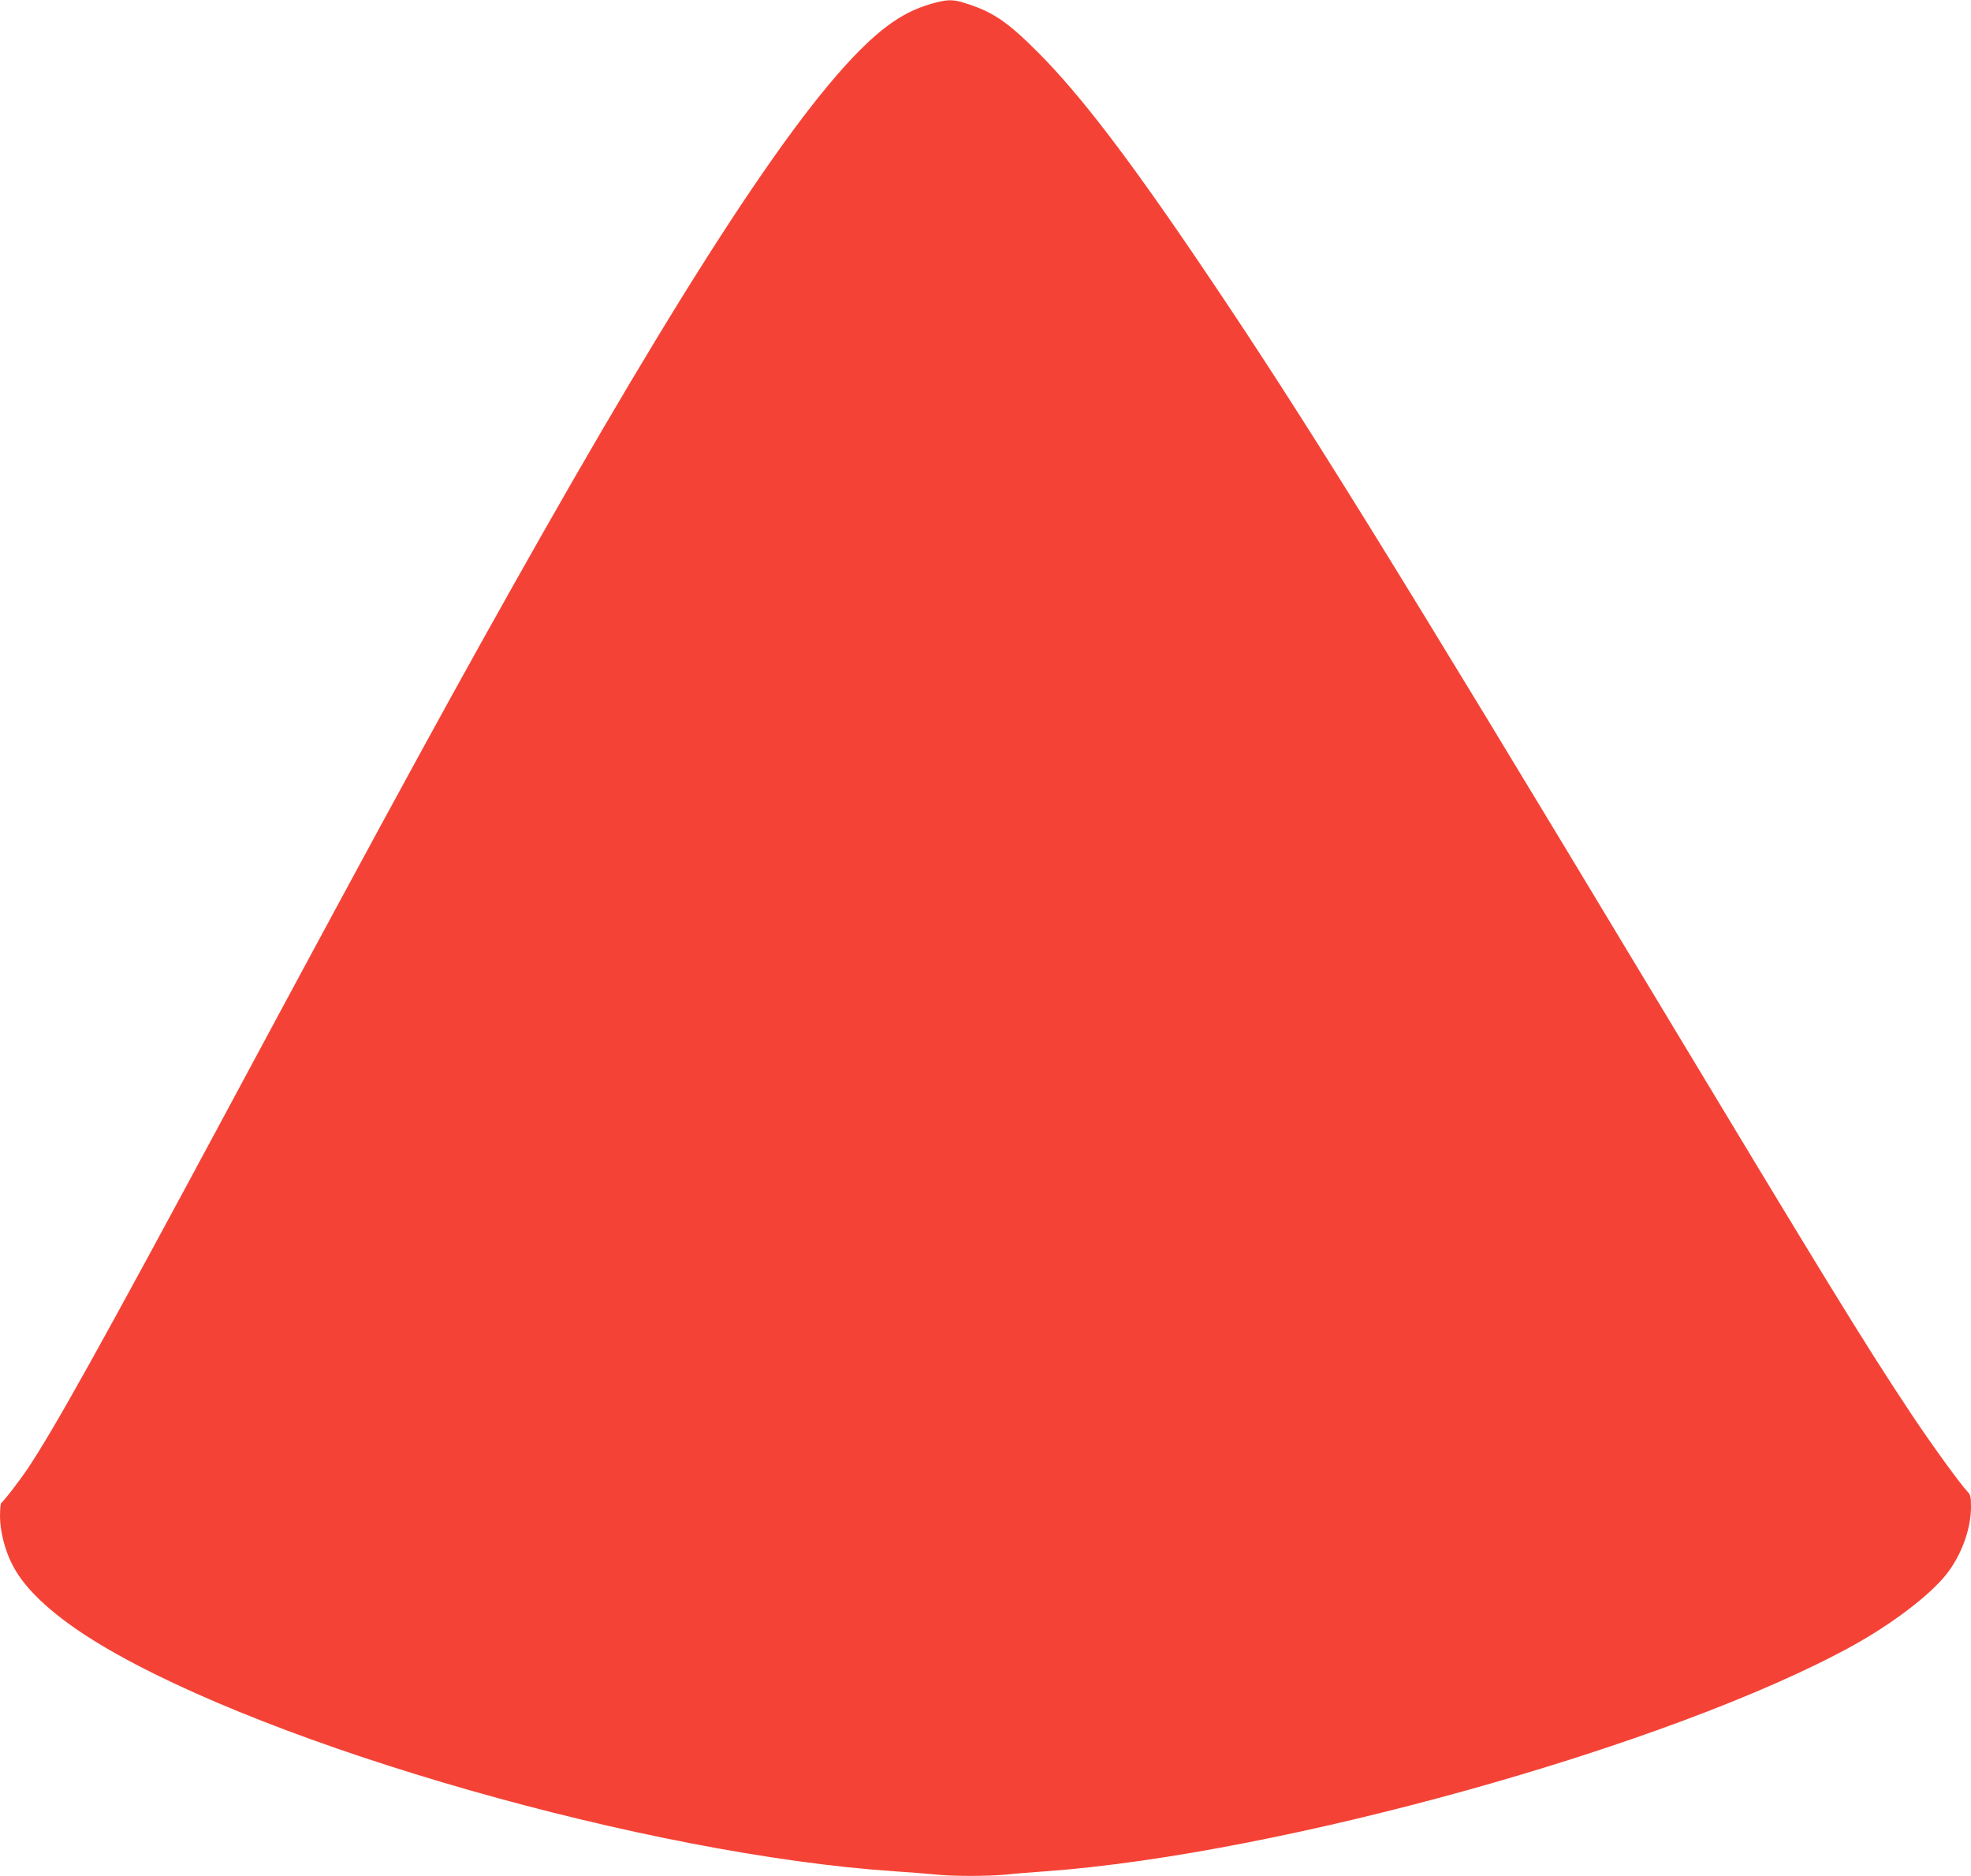 <?xml version="1.0" standalone="no"?>
<!DOCTYPE svg PUBLIC "-//W3C//DTD SVG 20010904//EN"
 "http://www.w3.org/TR/2001/REC-SVG-20010904/DTD/svg10.dtd">
<svg version="1.0" xmlns="http://www.w3.org/2000/svg"
 width="1280pt" height="1218pt" viewBox="0 0 1280 1218"
 preserveAspectRatio="xMidYMid meet">
<g transform="translate(0,1218) scale(0.1,-0.1)"
fill="#f44336" stroke="none">
<path d="M6047 12155 c-104 -30 -191 -74 -285 -144 -434 -322 -1138 -1359
-2242 -3301 -527 -929 -926 -1657 -2040 -3730 -813 -1513 -1130 -2082 -1303
-2340 -56 -82 -157 -213 -169 -218 -4 -2 -8 -41 -8 -87 0 -95 31 -219 80 -314
84 -167 282 -346 580 -524 1111 -663 3561 -1361 5150 -1467 91 -6 206 -15 257
-20 117 -13 344 -13 470 -1 54 6 168 15 253 21 1535 111 4068 819 5240 1464
256 141 502 328 609 463 98 123 161 296 161 438 0 63 -3 80 -21 98 -52 55
-244 321 -374 517 -304 458 -549 859 -1655 2695 -1712 2844 -2287 3771 -2918
4705 -495 734 -813 1151 -1092 1431 -203 203 -297 266 -487 323 -68 21 -111
19 -206 -9z"/>
</g>
</svg>

